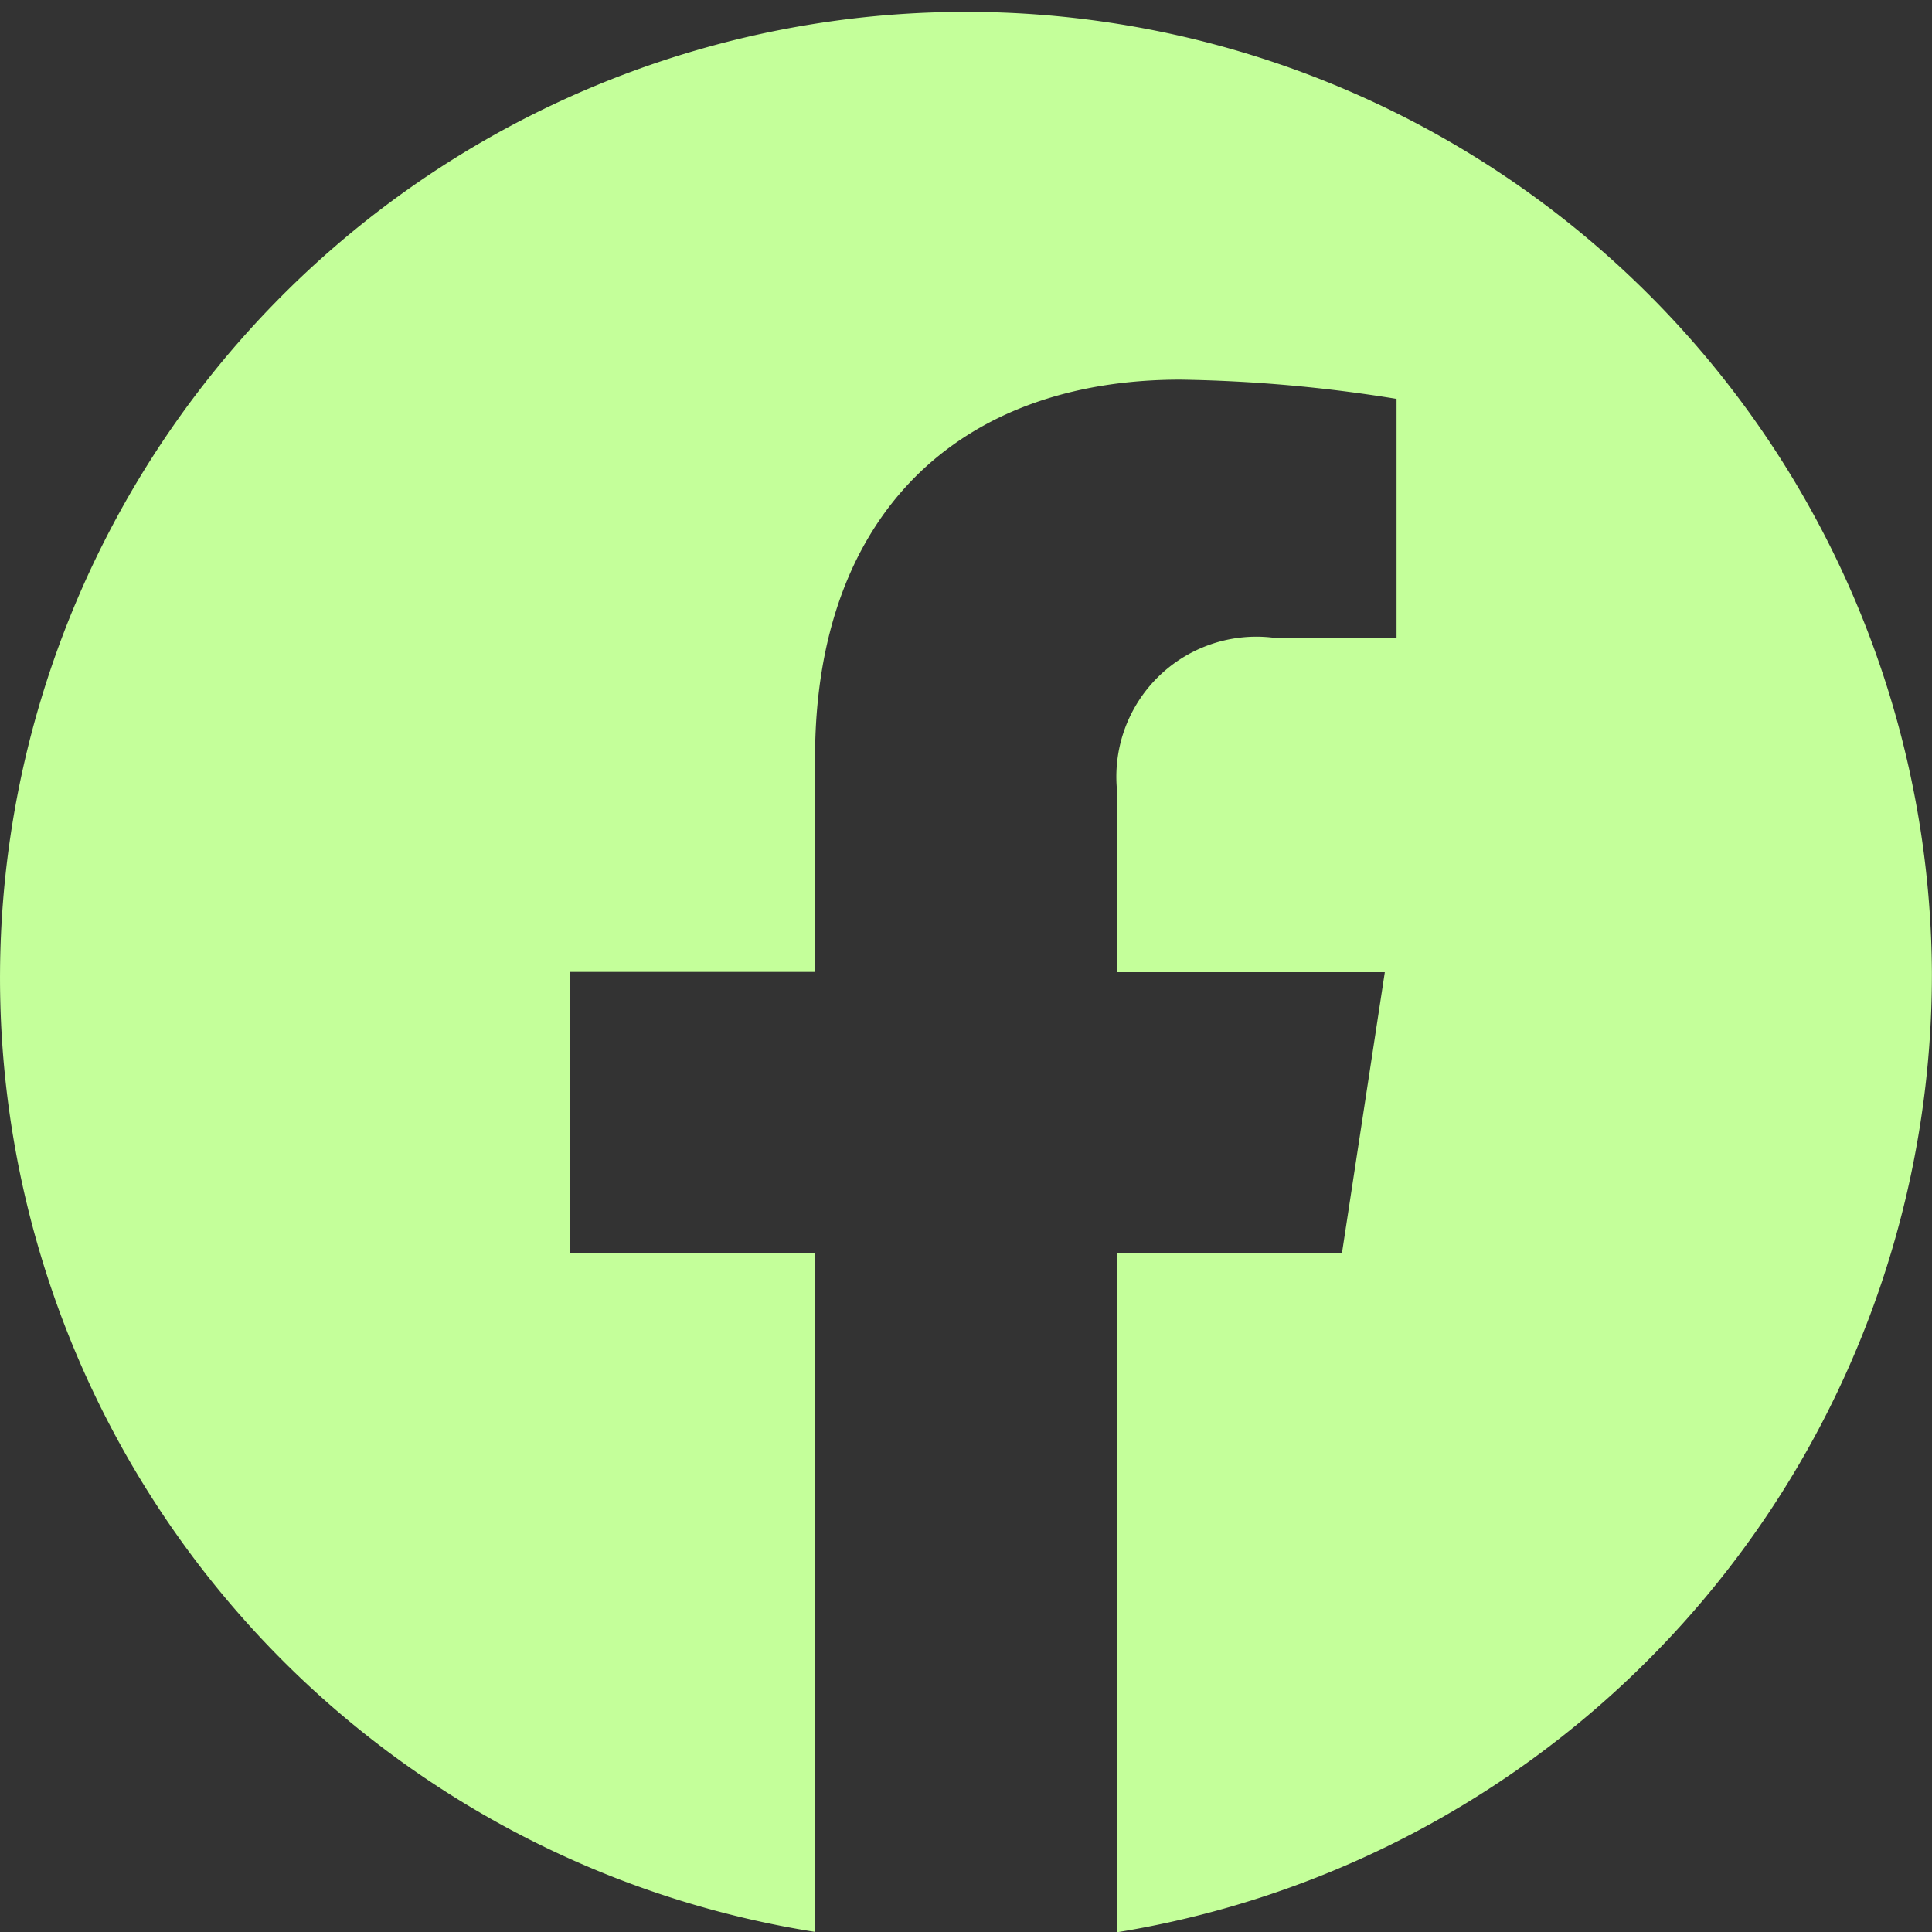 <svg xmlns="http://www.w3.org/2000/svg" width="20.101" height="20.101" viewBox="0 0 20.101 20.101">
  <rect x="0" y="0" width="20.101" height="20.101" fill="#333333" stroke="none"/>
  <path id="_5305154_fb_facebook_facebook_logo_icon" data-name="5305154_fb_facebook_facebook logo_icon" d="M20.1,11.667A10.05,10.05,0,1,0,8.48,21.655V14.589H5.928V11.667H8.48V9.439c0-2.534,1.5-3.934,3.8-3.934a15.364,15.364,0,0,1,2.25.2V8.191H13.258A1.457,1.457,0,0,0,11.621,9.77v1.9h2.787l-.446,2.923H11.621v7.066A10.1,10.1,0,0,0,20.1,11.667Z" transform="translate(0 -1.555)" fill="#c4ff9a"/>
</svg>
